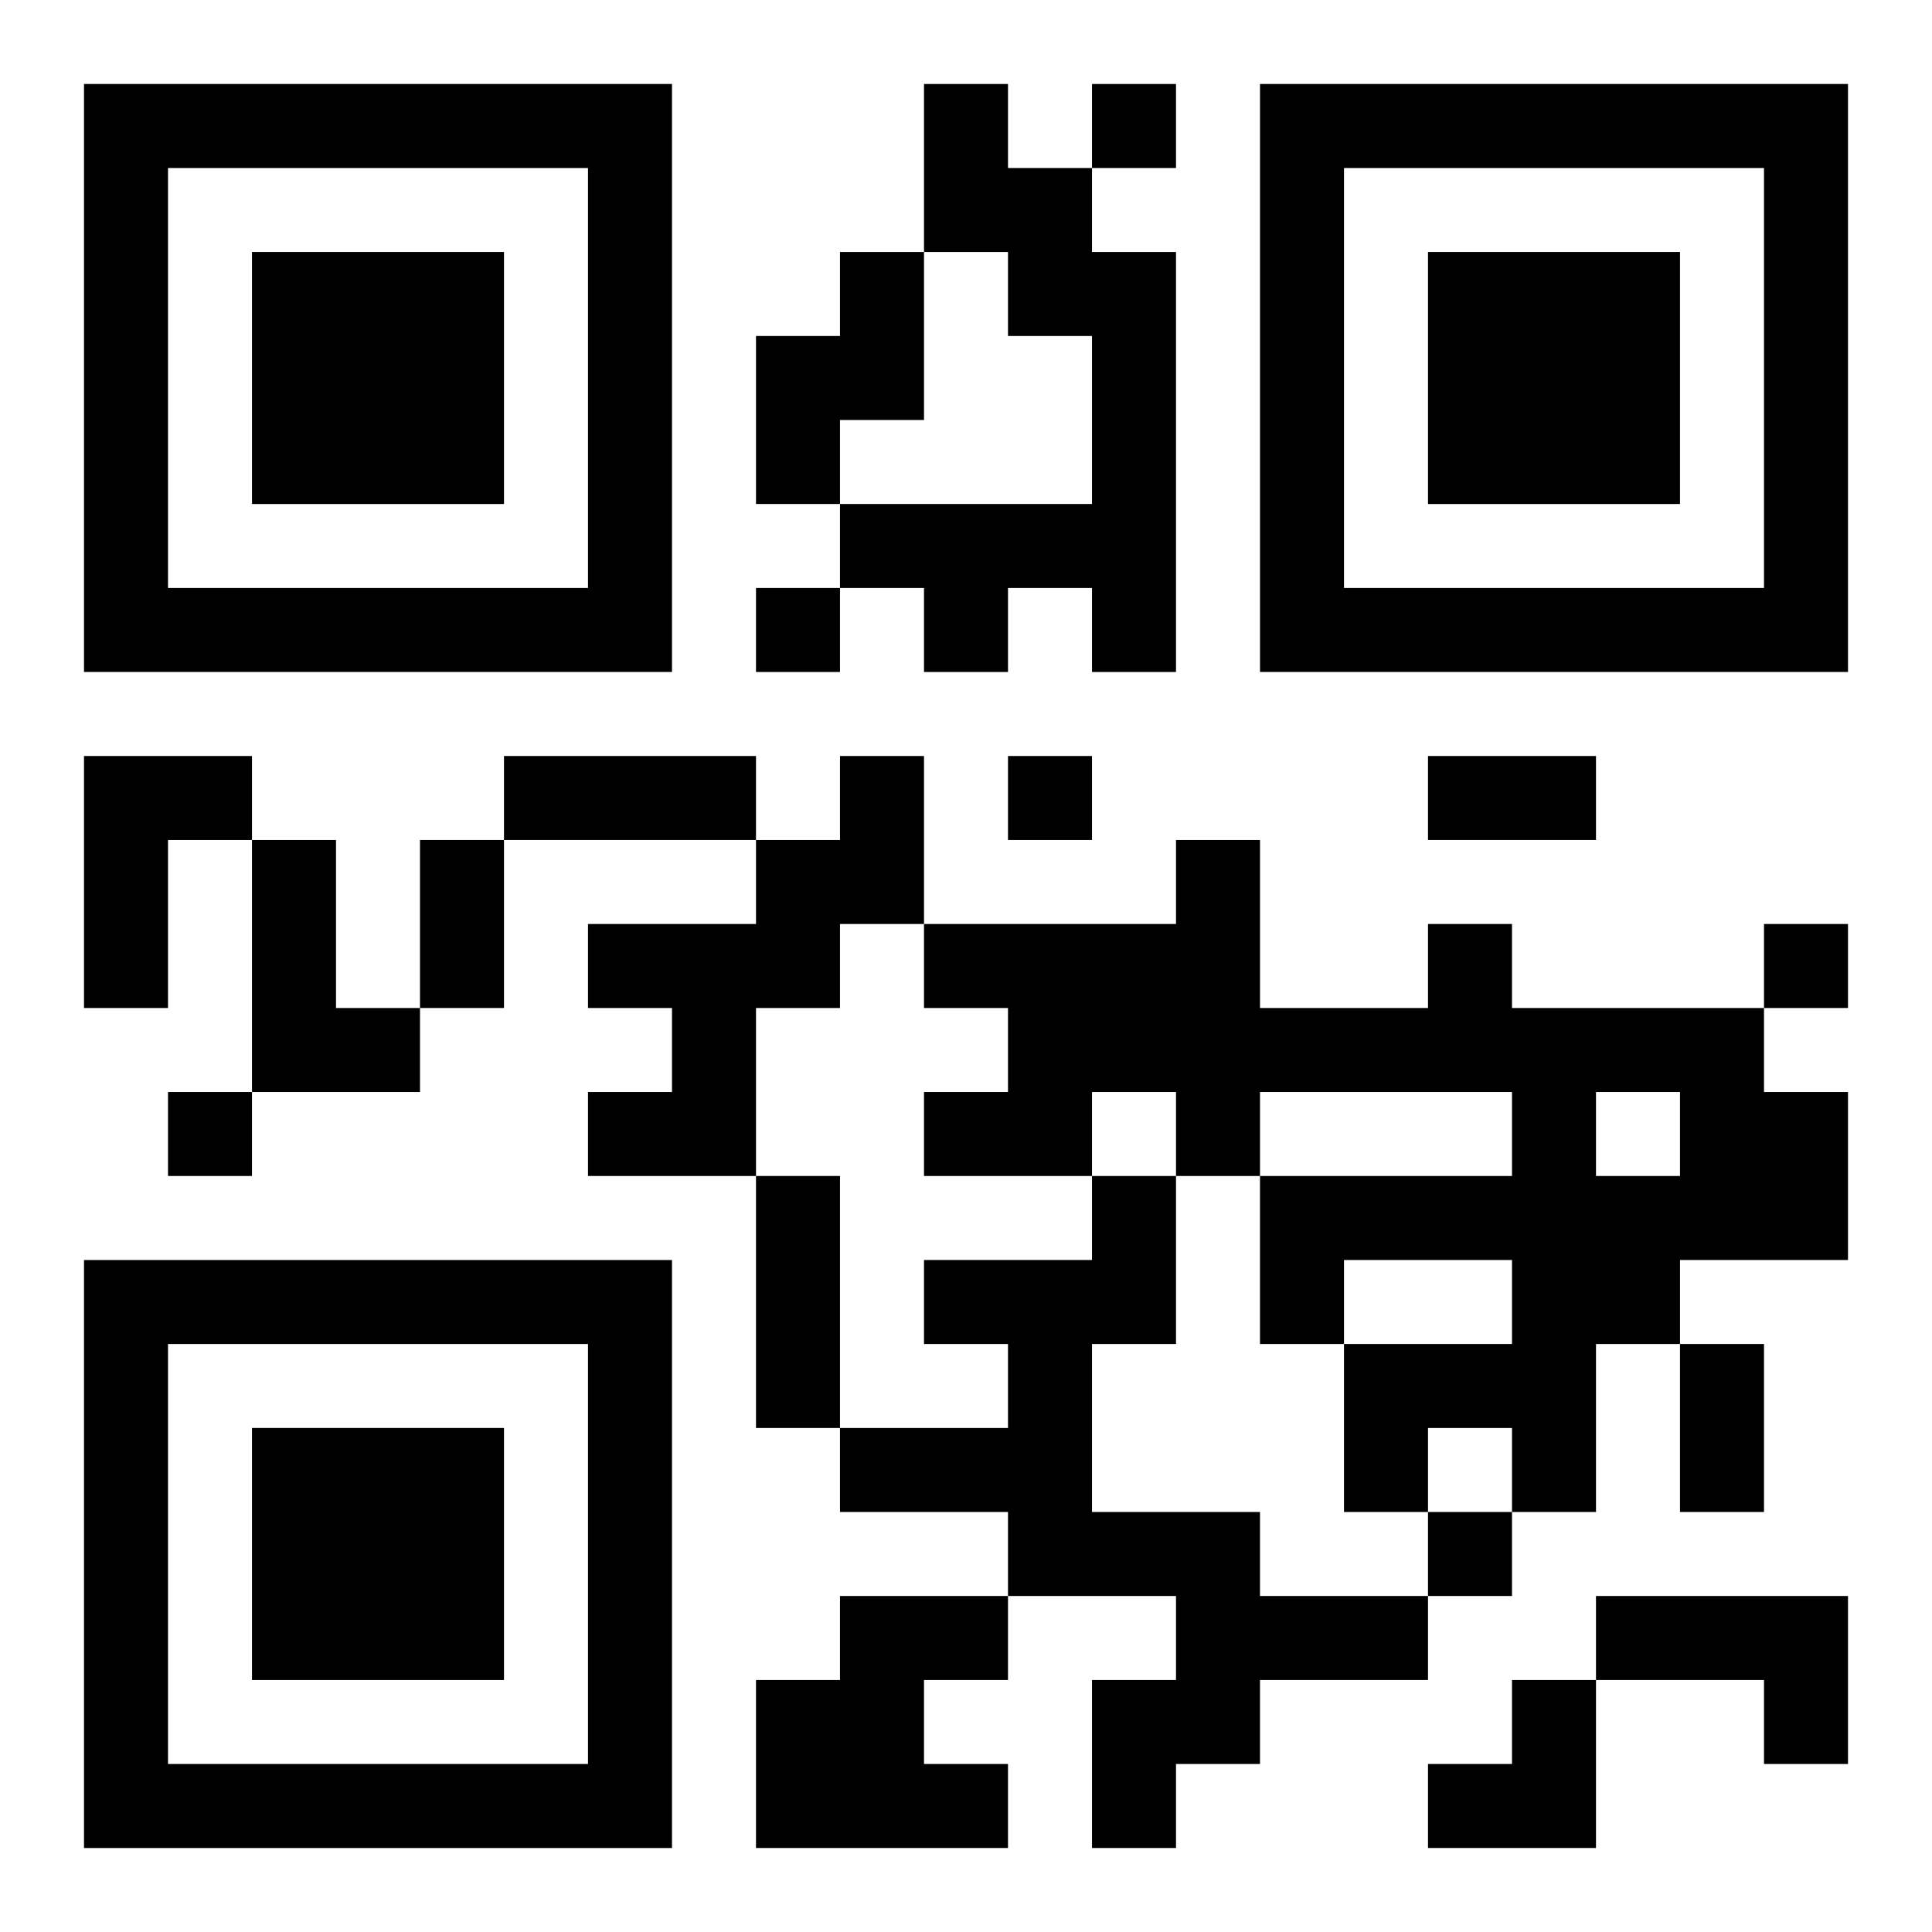 <?xml version="1.0" encoding="UTF-8"?>
<svg width="250" height="250" baseProfile="full" version="1.1" viewBox="-1 -1 23 23" xmlns="http://www.w3.org/2000/svg" xmlns:xlink="http://www.w3.org/1999/xlink"><symbol id="a"><path d="m0 7v7h7v-7h-7zm1 1h5v5h-5v-5zm1 1v3h3v-3h-3z"/></symbol><use y="-7" xlink:href="#a"/><use y="7" xlink:href="#a"/><use x="14" y="-7" xlink:href="#a"/><path d="m10 0h1v1h1v1h1v5h-1v-1h-1v1h-1v-1h-1v-1h3v-2h-1v-1h-1v-2m-1 2h1v2h-1v1h-1v-2h1v-1m-9 6h2v1h-1v2h-1v-3m9 0h1v2h-1v1h-1v2h-2v-1h1v-1h-1v-1h2v-1h1v-1m-7 1h1v2h1v1h-2v-3m14 1h1v1h3v1h1v2h-2v1h-1v2h-1v-1h-1v1h-1v-2h2v-1h-2v1h-1v-2h3v-1h-3v1h-1v-1h-1v1h-2v-1h1v-1h-1v-1h3v-1h1v2h2v-1m2 2v1h1v-1h-1m-6 1h1v2h-1v2h2v1h2v1h-2v1h-1v1h-1v-2h1v-1h-2v-1h-2v-1h2v-1h-1v-1h2v-1m-3 5h2v1h-1v1h1v1h-3v-2h1v-1m9 0h3v2h-1v-1h-2v-1m-6-18v1h1v-1h-1m-4 6v1h1v-1h-1m3 2v1h1v-1h-1m9 2v1h1v-1h-1m-19 2v1h1v-1h-1m15 5v1h1v-1h-1m-11-9h3v1h-3v-1m11 0h2v1h-2v-1m-12 1h1v2h-1v-2m4 4h1v3h-1v-3m11 2h1v2h-1v-2m-3 4m1 0h1v2h-2v-1h1z"/></svg>
